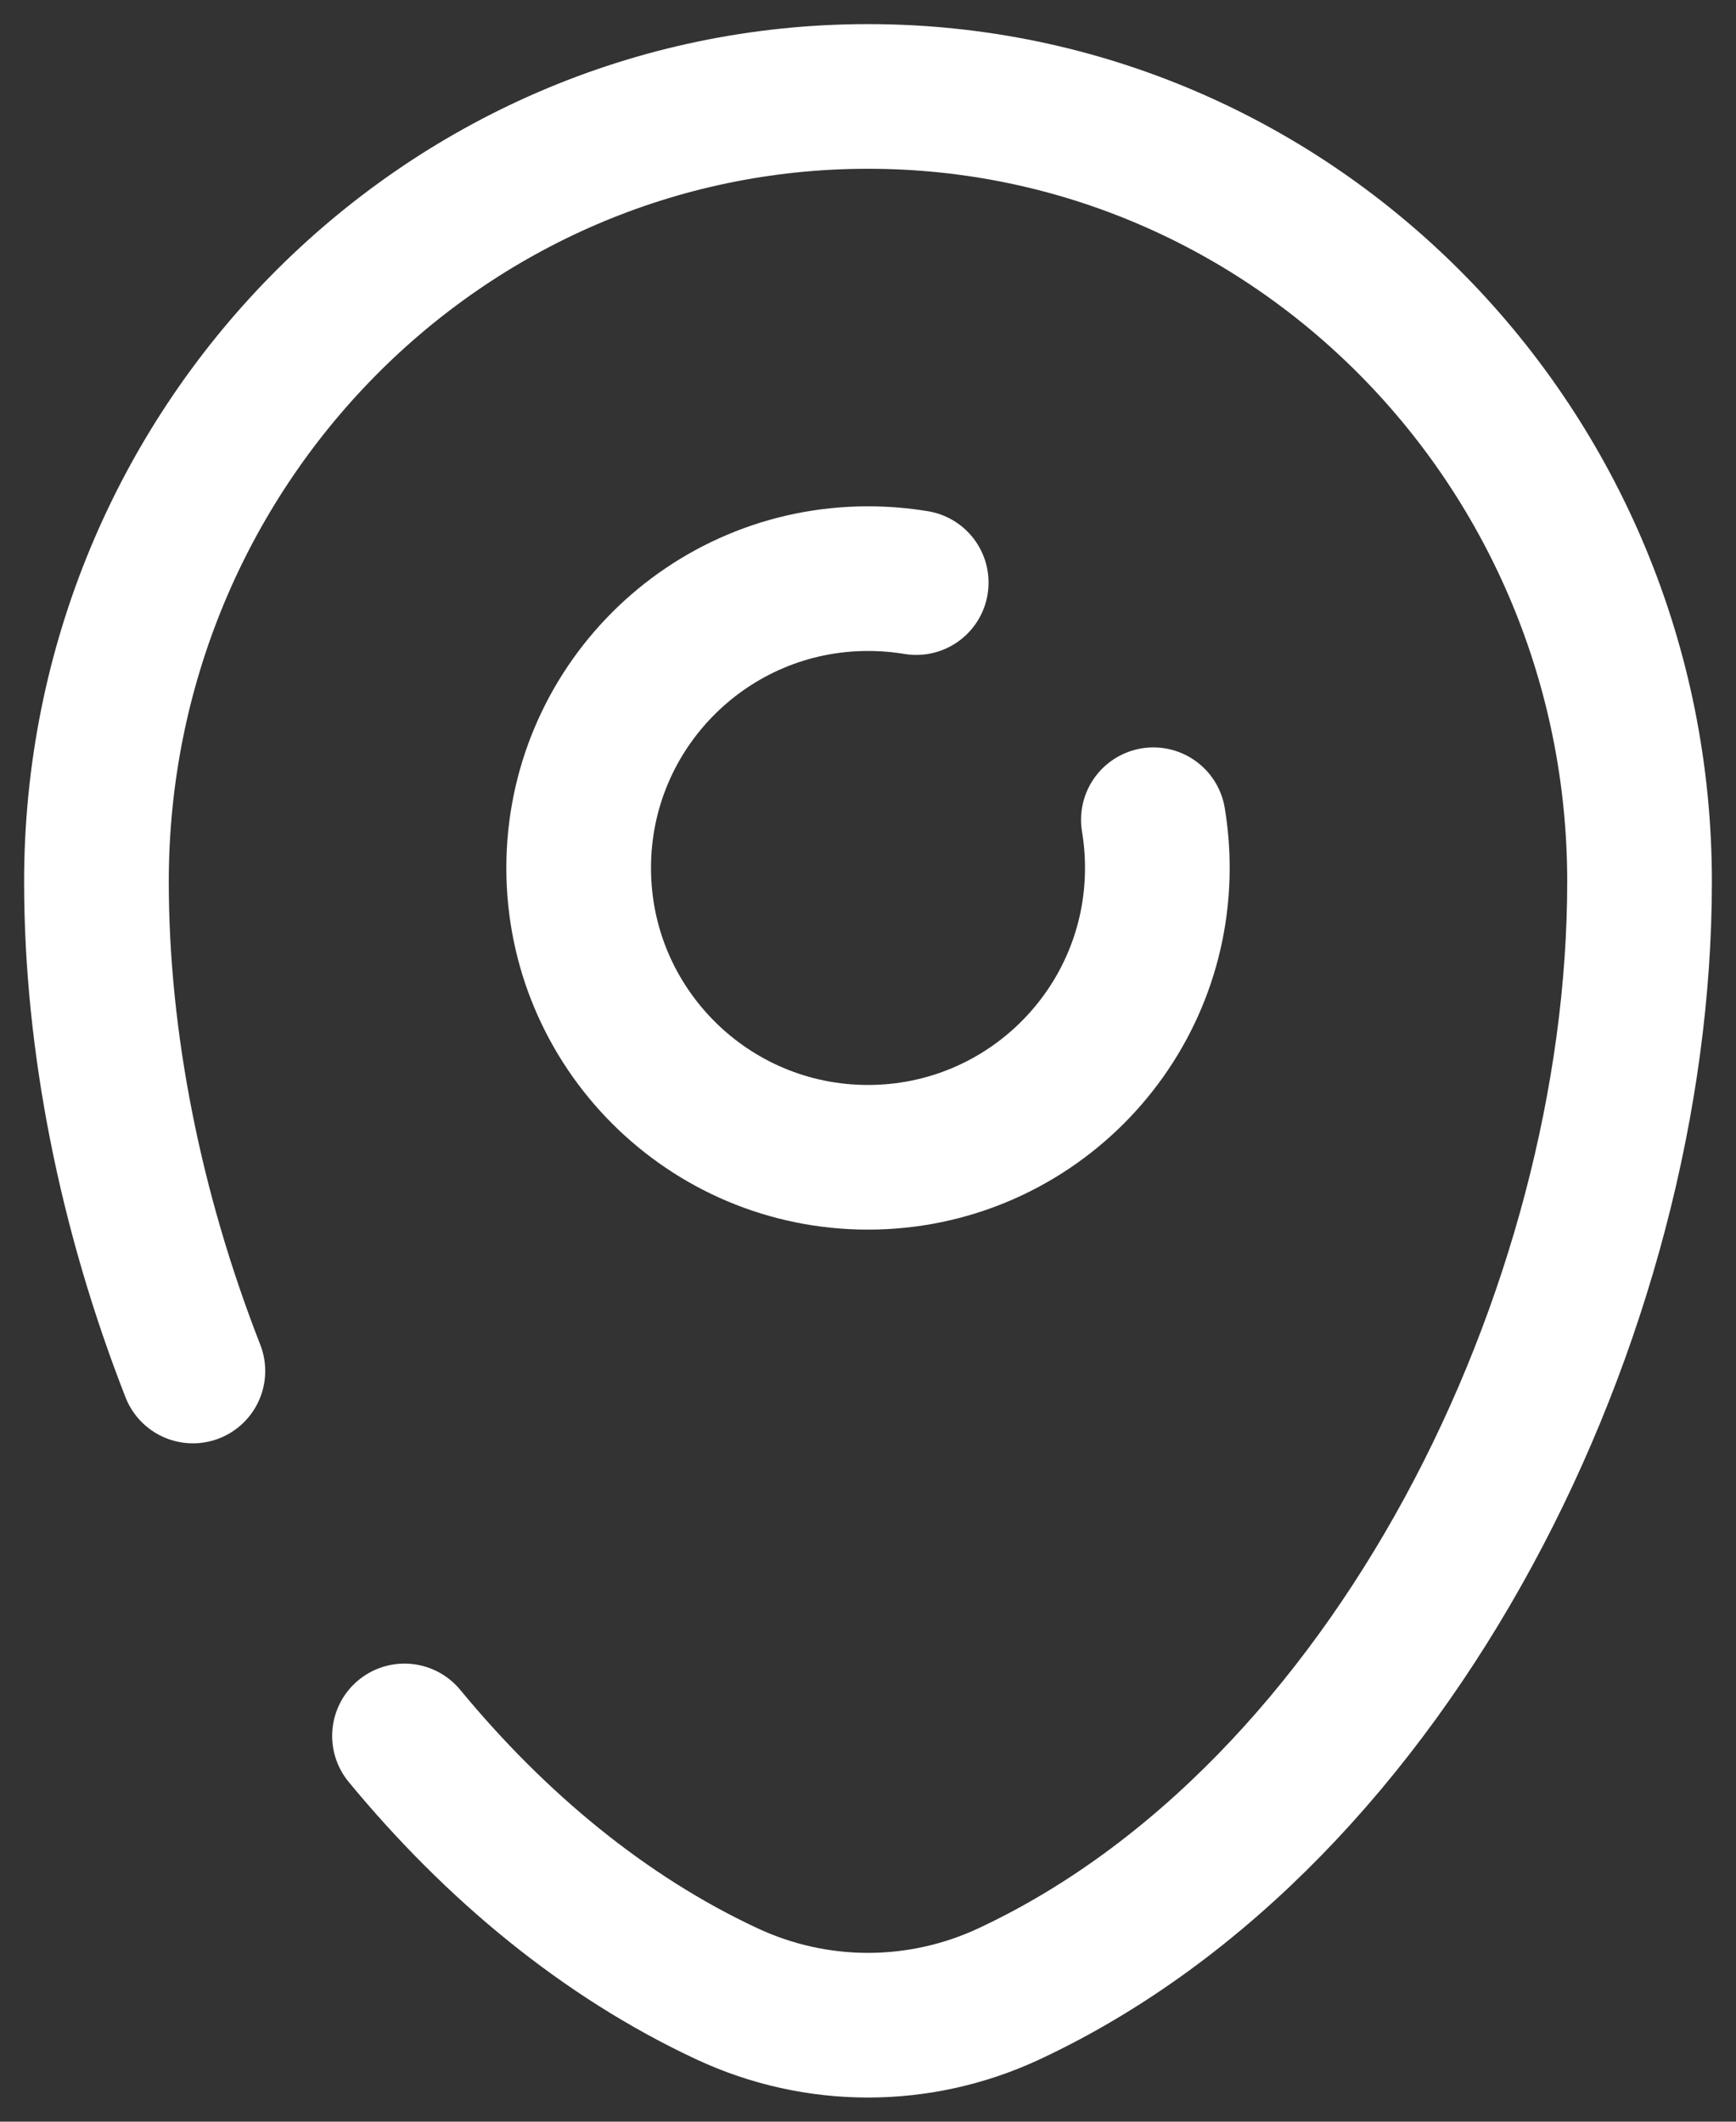 <?xml version="1.0" encoding="UTF-8"?> <svg xmlns="http://www.w3.org/2000/svg" width="18" height="22" viewBox="0 0 18 22" fill="none"><rect x="0" y="0" width="18" height="22" fill="#333333" stroke="none"/><path d="M9.5 6.041C9.337 6.014 9.17 6 9 6C7.343 6 6 7.343 6 9C6 10.657 7.343 12 9 12C10.657 12 12 10.657 12 9C12 8.83 11.986 8.663 11.959 8.5" stroke="white" stroke-width="1.5" stroke-linecap="round"></path><path d="M2 14.216C1.353 12.562 1 10.801 1 9.143C1 4.646 4.582 1 9 1C13.418 1 17 4.646 17 9.143C17 13.605 14.447 18.812 10.463 20.674C9.534 21.108 8.466 21.108 7.537 20.674C6.265 20.08 5.138 19.144 4.194 18" stroke="white" stroke-width="1.5" stroke-linecap="round"></path></svg> 